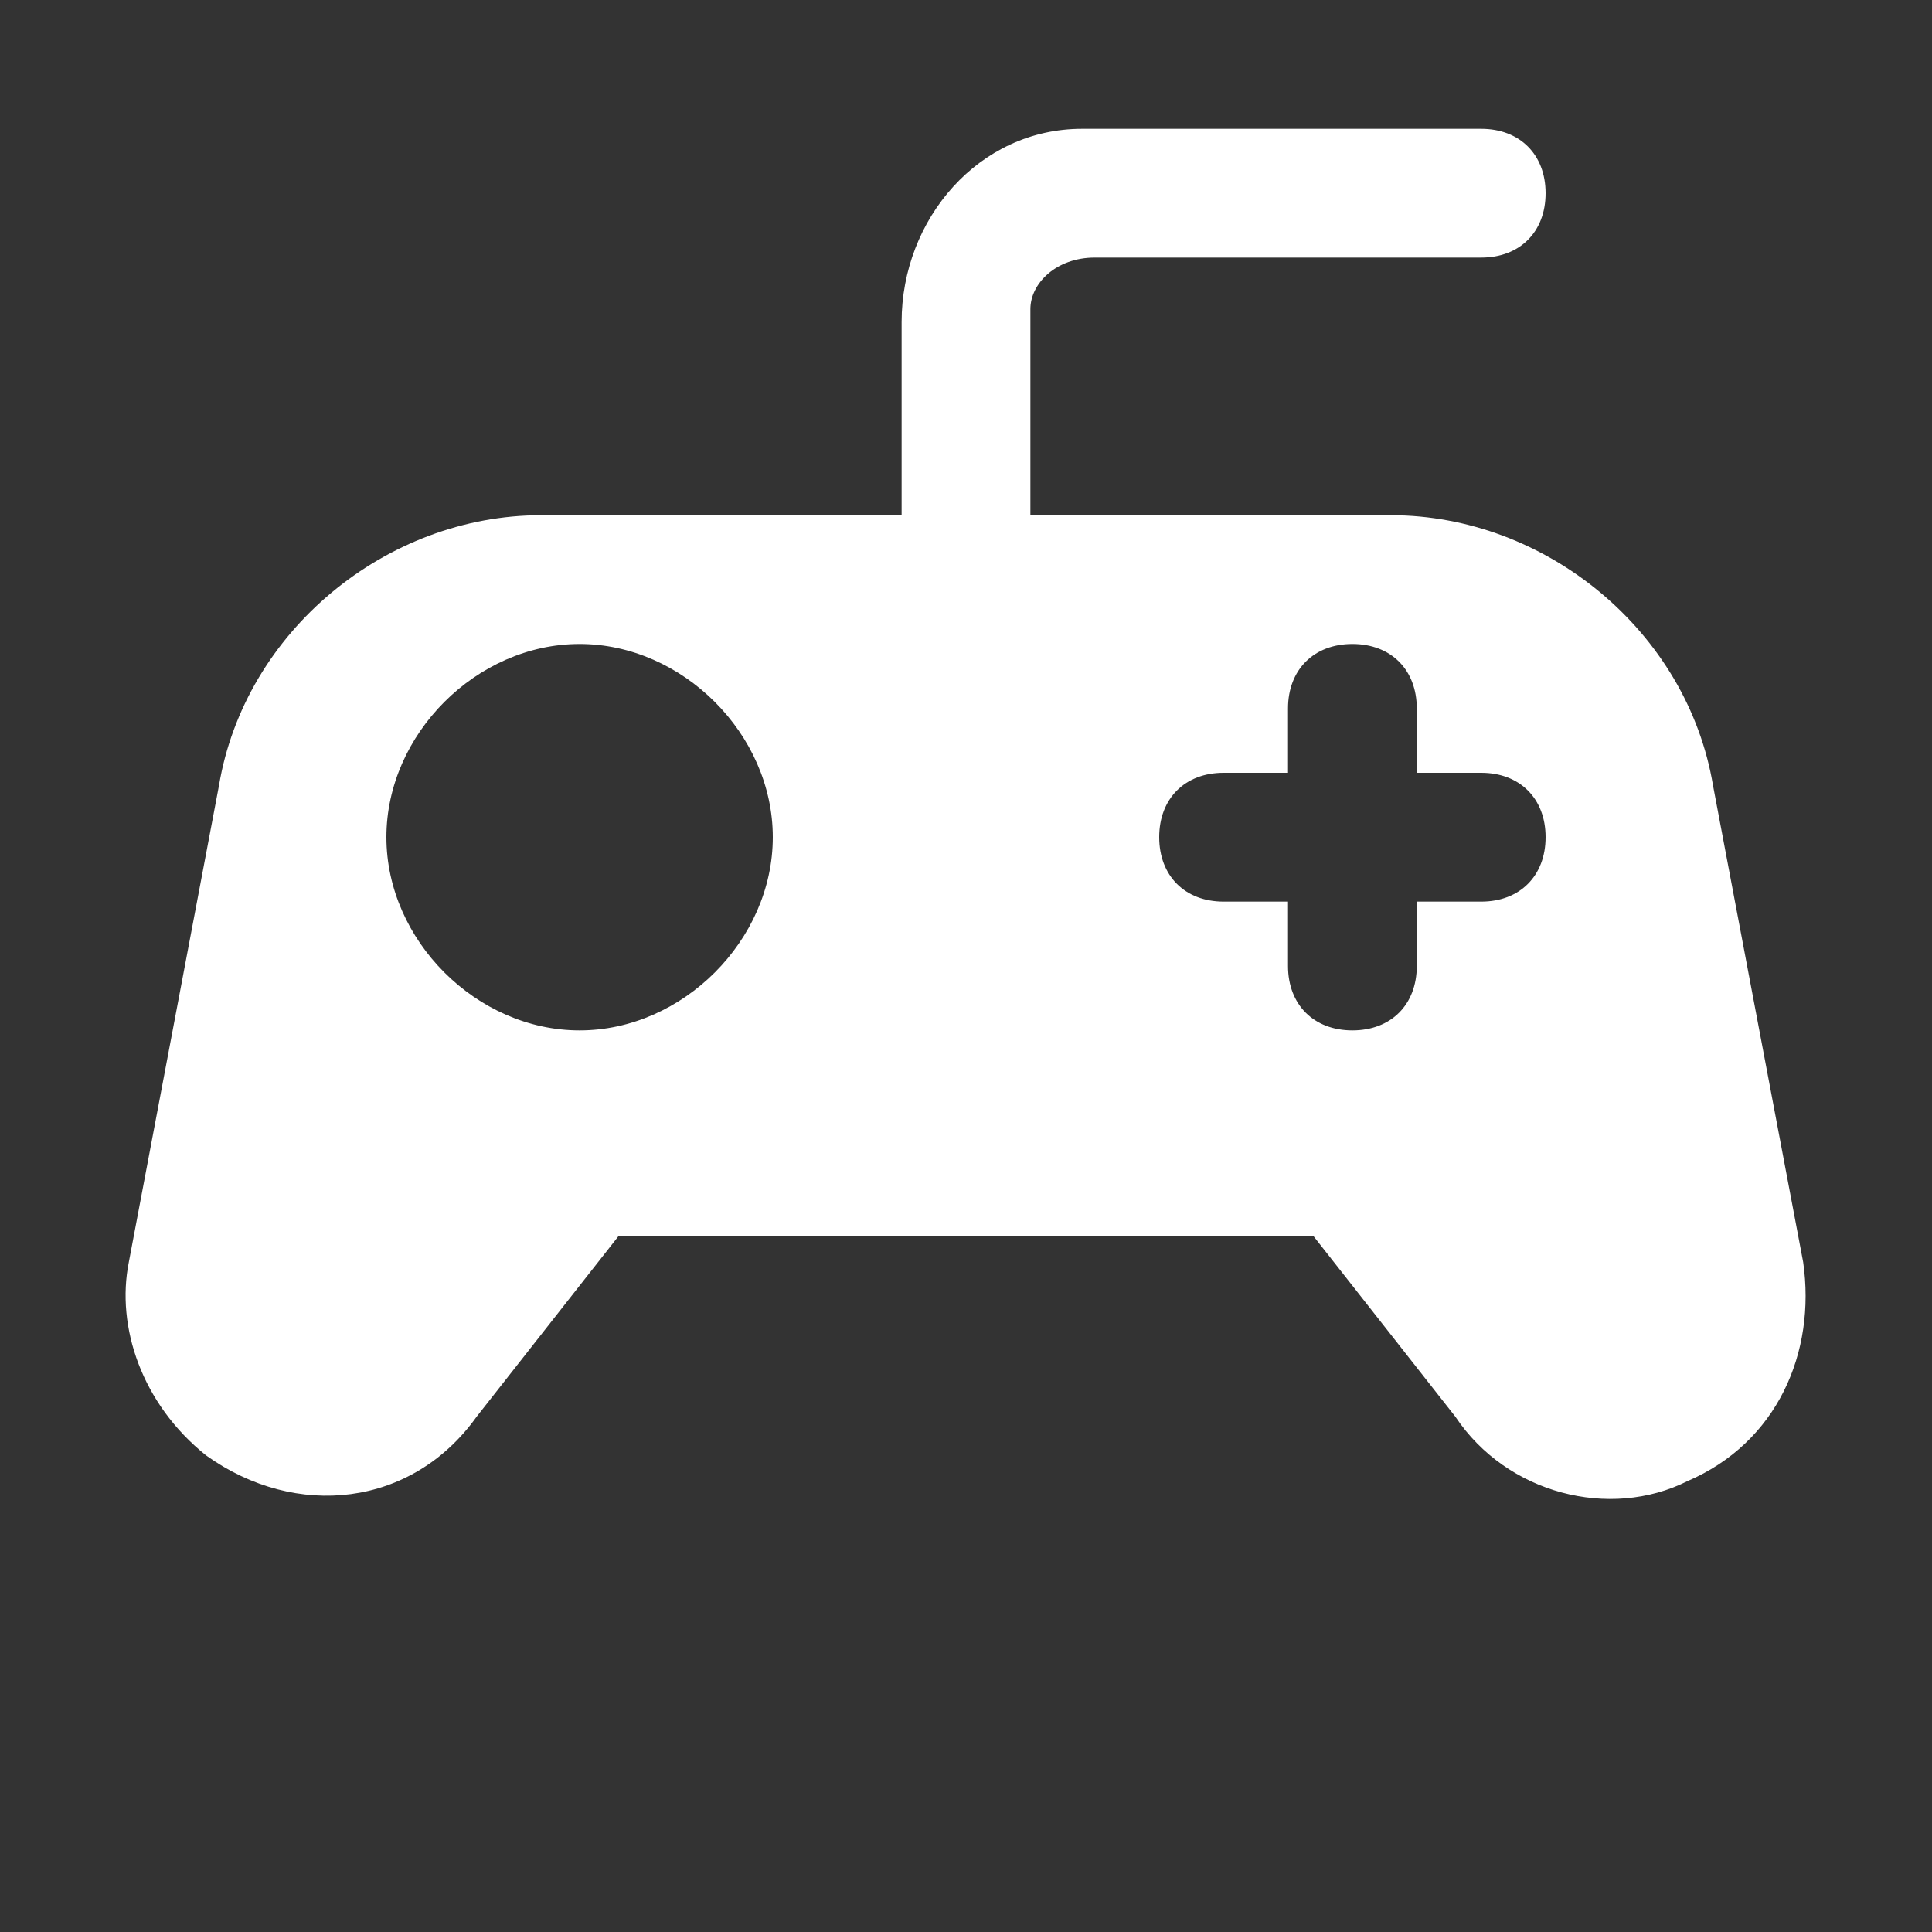 <svg width="40" height="40" viewBox="0 0 40 40" fill="none" xmlns="http://www.w3.org/2000/svg">
<rect x="0" y="0" width="40" height="40" fill="#333333" stroke="none"/>
<path d="M34.933 30.667C33.333 31.467 31.2 30.933 30.133 29.333L27.2 25.6H12.8L9.867 29.333C8.533 31.2 6.133 31.467 4.267 30.133C2.933 29.067 2.4 27.467 2.667 26.133L4.533 16.267C5.067 13.067 8 10.667 11.2 10.667H18.667V6.667C18.667 4.533 20.267 2.667 22.4 2.667H30.667C31.467 2.667 32 3.2 32 4C32 4.8 31.467 5.333 30.667 5.333H22.667C21.867 5.333 21.333 5.867 21.333 6.4V10.667H28.8C32 10.667 34.933 13.067 35.467 16.267L37.333 26.133C37.6 28 36.8 29.867 34.933 30.667ZM16 17.333C16 15.2 14.133 13.333 12 13.333C9.867 13.333 8 15.2 8 17.333C8 19.467 9.867 21.333 12 21.333C14.133 21.333 16 19.467 16 17.333ZM32 17.333C32 16.533 31.467 16 30.667 16H29.333V14.667C29.333 13.867 28.8 13.333 28 13.333C27.2 13.333 26.667 13.867 26.667 14.667V16H25.333C24.533 16 24 16.533 24 17.333C24 18.133 24.533 18.667 25.333 18.667H26.667V20C26.667 20.8 27.2 21.333 28 21.333C28.8 21.333 29.333 20.8 29.333 20V18.667H30.667C31.467 18.667 32 18.133 32 17.333Z" fill="white"/>
</svg>
